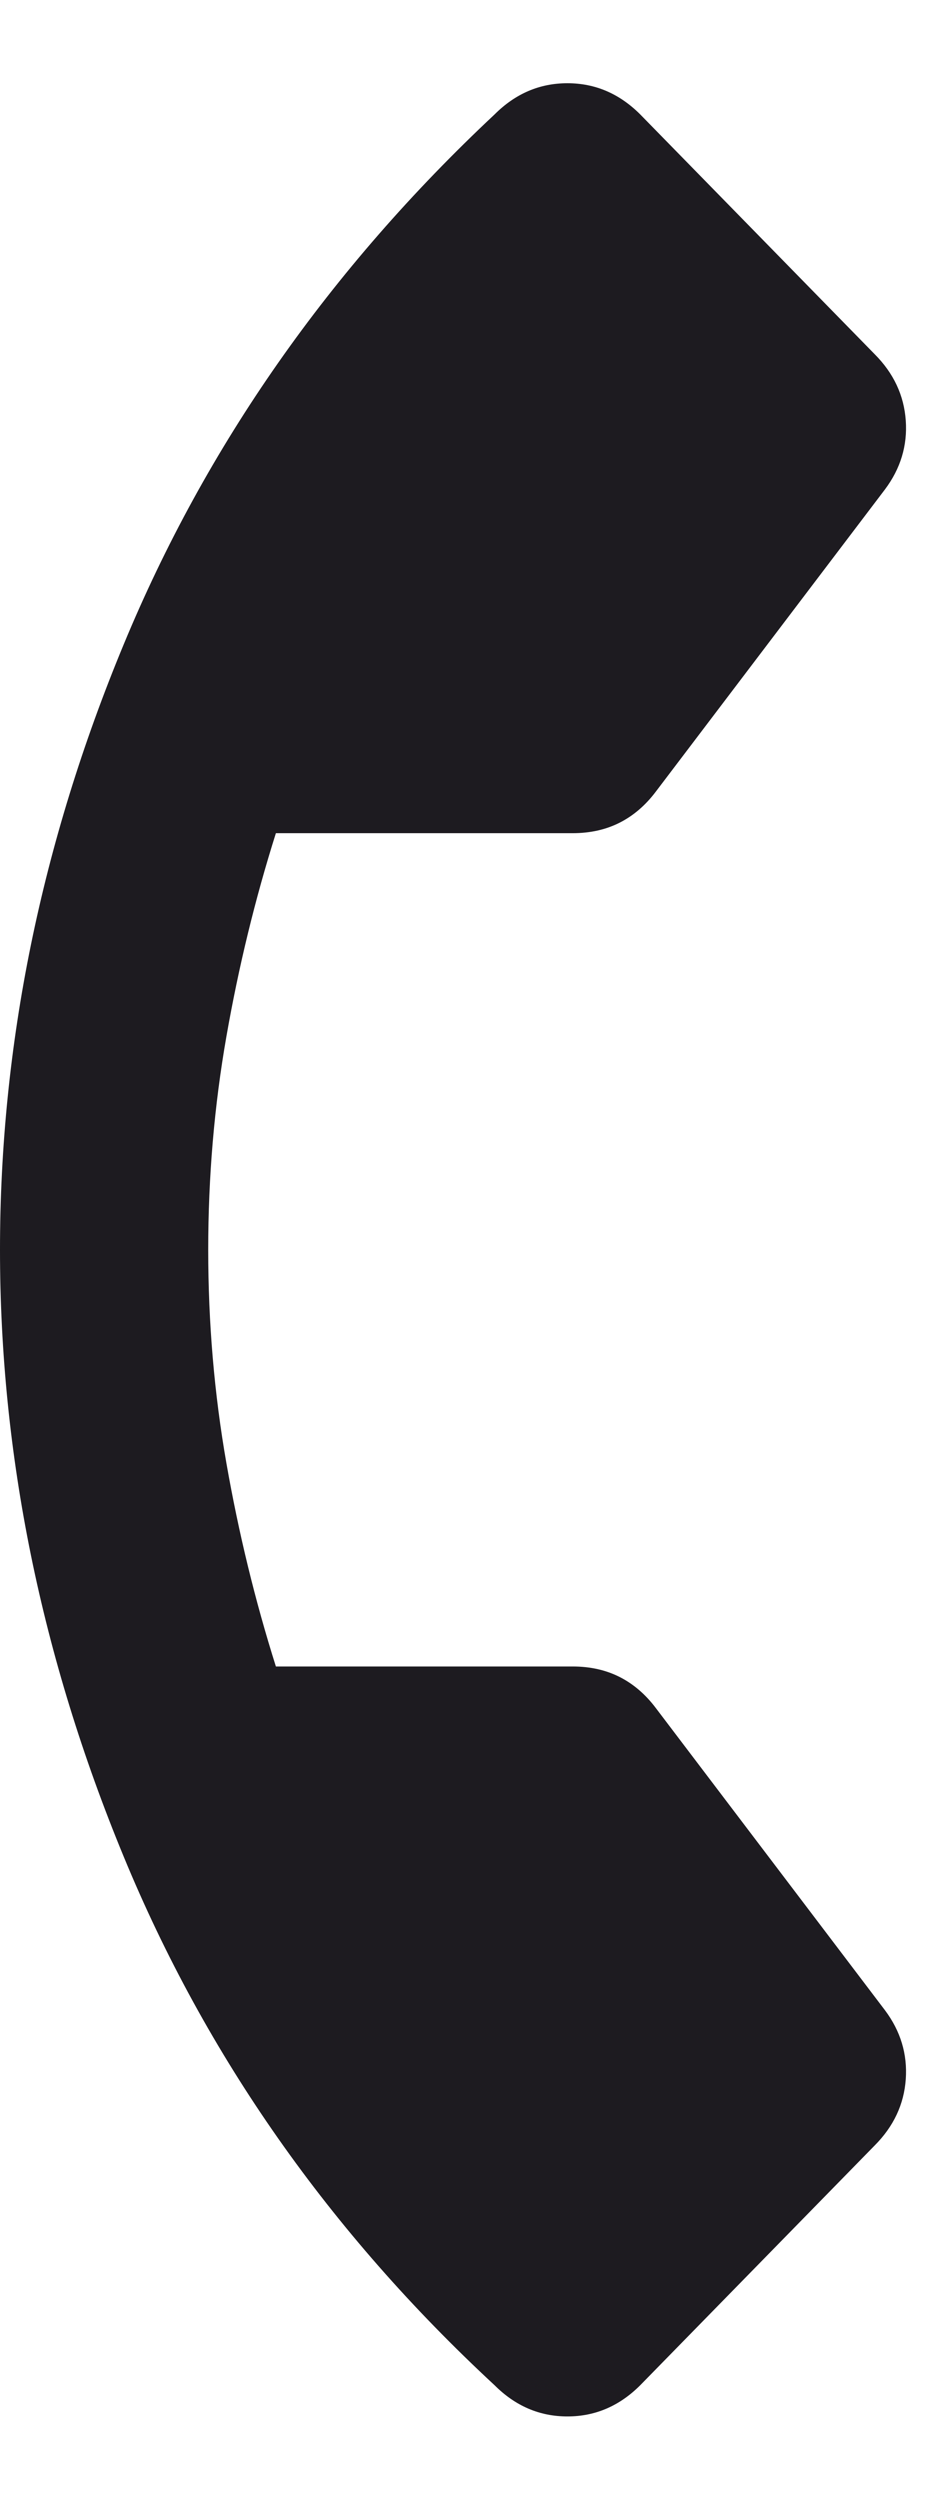 <svg width="9" height="24" viewBox="0 0 9 24" fill="none" xmlns="http://www.w3.org/2000/svg">
<path d="M0 11.999C0 10.032 0.396 8.095 1.188 6.187C1.979 4.278 3.167 2.582 4.75 1.099C4.95 0.899 5.183 0.799 5.45 0.799C5.717 0.799 5.95 0.899 6.15 1.099L8.4 3.399C8.583 3.582 8.683 3.795 8.7 4.037C8.717 4.278 8.65 4.499 8.5 4.699L6.3 7.599C6.2 7.732 6.083 7.832 5.95 7.899C5.817 7.966 5.667 7.999 5.5 7.999L2.65 7.999C2.45 8.632 2.292 9.282 2.175 9.949C2.058 10.616 2 11.299 2 11.999C2 12.699 2.058 13.382 2.175 14.049C2.292 14.716 2.45 15.366 2.65 15.999H5.5C5.667 15.999 5.817 16.032 5.95 16.099C6.083 16.166 6.2 16.266 6.3 16.399L8.5 19.299C8.65 19.499 8.717 19.72 8.7 19.962C8.683 20.203 8.583 20.416 8.4 20.599L6.15 22.899C5.95 23.099 5.717 23.199 5.45 23.199C5.183 23.199 4.95 23.099 4.75 22.899C3.167 21.432 1.979 19.741 1.188 17.824C0.396 15.907 0 13.966 0 11.999Z" fill="#1D1B20"/>
</svg>
